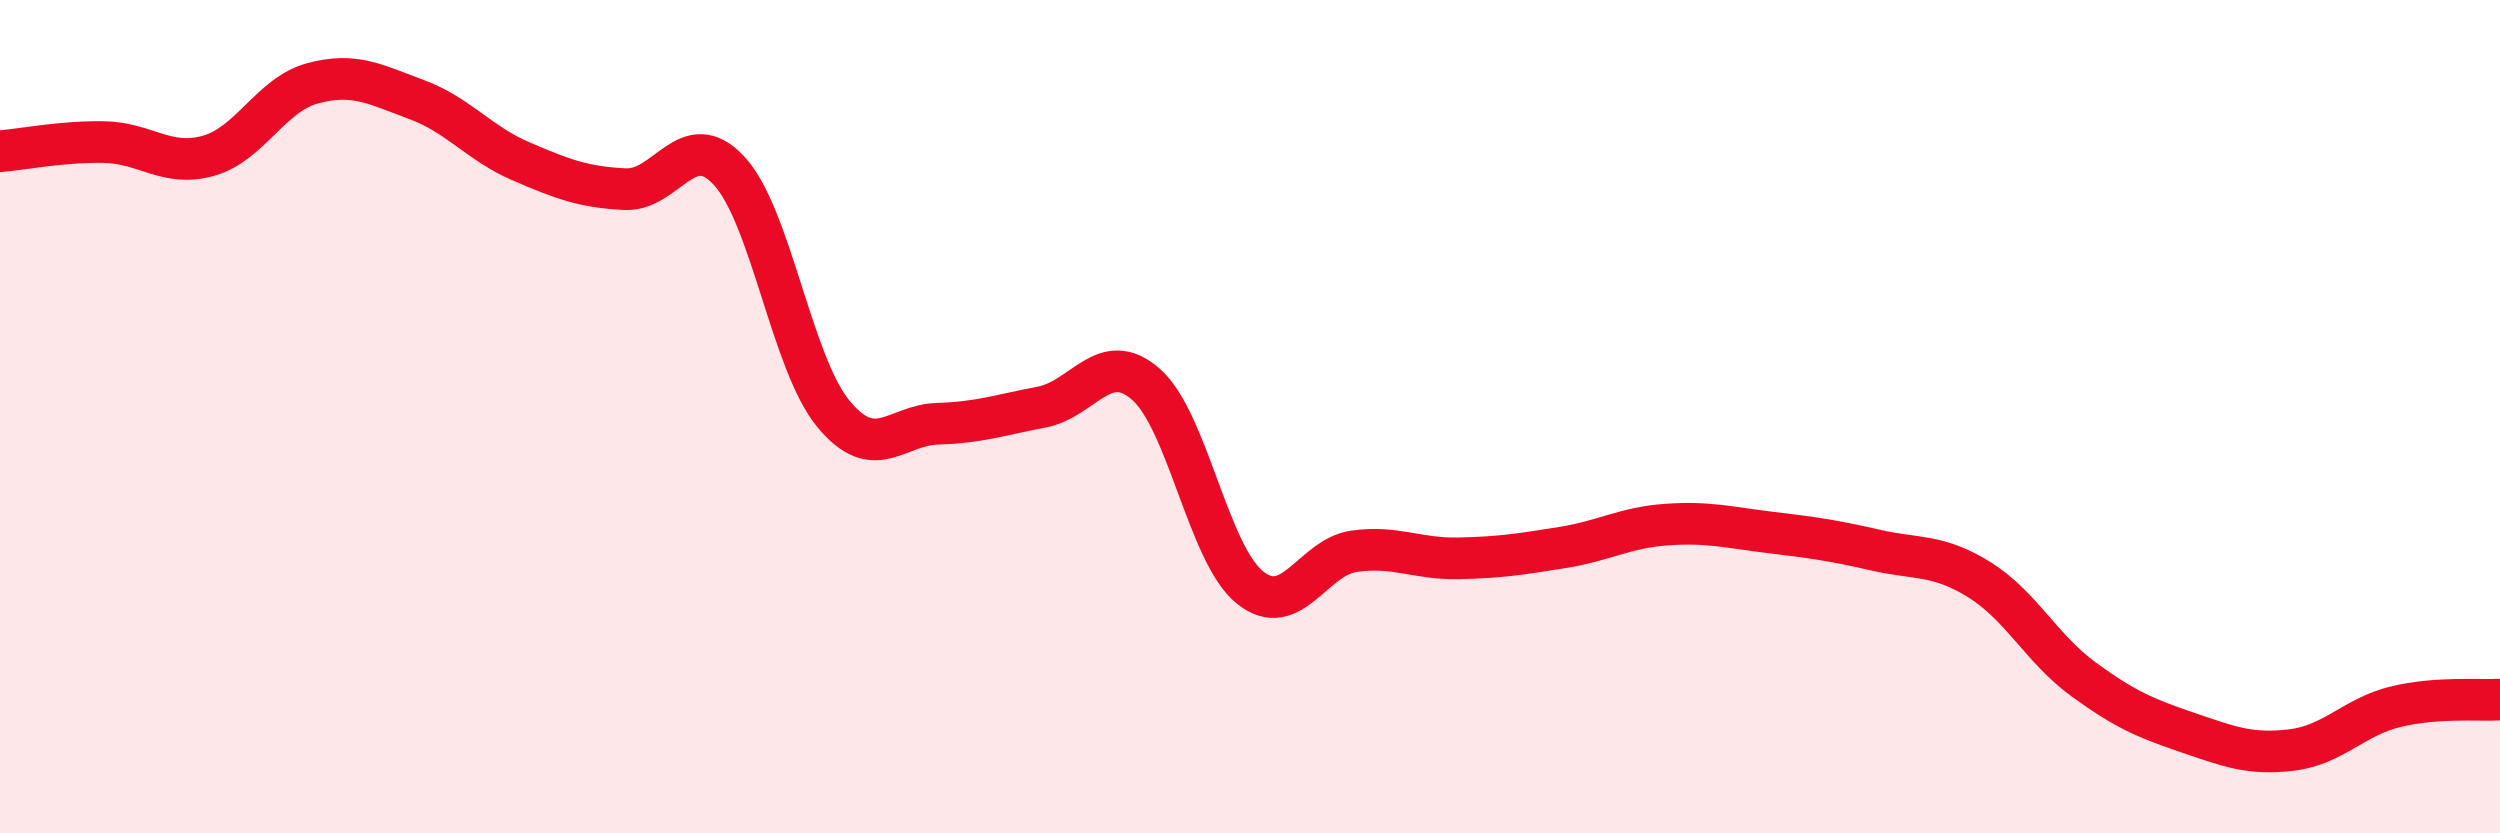 
    <svg width="60" height="20" viewBox="0 0 60 20" xmlns="http://www.w3.org/2000/svg">
      <path
        d="M 0,3.63 C 0.5,3.59 1.5,3.39 2.5,3.41 C 3.5,3.43 4,4.02 5,3.74 C 6,3.46 6.5,2.27 7.5,2 C 8.5,1.73 9,2.02 10,2.39 C 11,2.76 11.5,3.44 12.5,3.87 C 13.5,4.3 14,4.49 15,4.54 C 16,4.59 16.5,3.02 17.5,4.1 C 18.5,5.18 19,8.72 20,9.93 C 21,11.14 21.5,10.2 22.5,10.17 C 23.5,10.14 24,9.96 25,9.77 C 26,9.58 26.5,8.35 27.5,9.22 C 28.5,10.09 29,13.3 30,14.1 C 31,14.9 31.5,13.37 32.5,13.23 C 33.5,13.09 34,13.42 35,13.4 C 36,13.38 36.5,13.3 37.5,13.14 C 38.5,12.98 39,12.66 40,12.59 C 41,12.52 41.5,12.66 42.5,12.78 C 43.5,12.9 44,12.97 45,13.2 C 46,13.43 46.5,13.29 47.5,13.91 C 48.5,14.53 49,15.57 50,16.3 C 51,17.03 51.5,17.24 52.5,17.58 C 53.5,17.92 54,18.12 55,18 C 56,17.88 56.5,17.2 57.5,16.96 C 58.5,16.72 59.5,16.82 60,16.79L60 20L0 20Z"
        fill="#EB0A25"
        opacity="0.1"
        stroke-linecap="round"
        stroke-linejoin="round"
      />
      <path
        d="M 0,3.63 C 0.5,3.59 1.5,3.39 2.5,3.41 C 3.5,3.43 4,4.02 5,3.74 C 6,3.46 6.5,2.27 7.5,2 C 8.5,1.73 9,2.02 10,2.39 C 11,2.76 11.5,3.44 12.5,3.87 C 13.5,4.3 14,4.49 15,4.54 C 16,4.59 16.5,3.02 17.5,4.1 C 18.5,5.18 19,8.72 20,9.93 C 21,11.14 21.5,10.2 22.5,10.17 C 23.5,10.14 24,9.96 25,9.77 C 26,9.58 26.5,8.35 27.5,9.22 C 28.5,10.09 29,13.3 30,14.1 C 31,14.9 31.5,13.37 32.5,13.23 C 33.5,13.09 34,13.42 35,13.4 C 36,13.38 36.5,13.3 37.5,13.14 C 38.5,12.98 39,12.66 40,12.59 C 41,12.52 41.5,12.66 42.5,12.78 C 43.5,12.9 44,12.97 45,13.2 C 46,13.43 46.5,13.29 47.5,13.91 C 48.5,14.53 49,15.57 50,16.3 C 51,17.03 51.5,17.24 52.5,17.58 C 53.5,17.92 54,18.12 55,18 C 56,17.88 56.5,17.2 57.5,16.96 C 58.5,16.72 59.5,16.82 60,16.79"
        stroke="#EB0A25"
        stroke-width="1"
        fill="none"
        stroke-linecap="round"
        stroke-linejoin="round"
      />
    </svg>
  